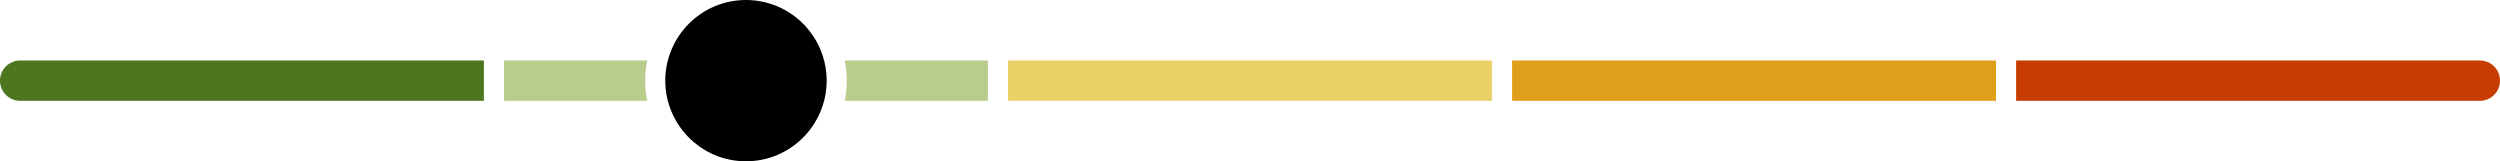 <svg xmlns="http://www.w3.org/2000/svg" width="248" height="16" viewBox="0 0 248 16"><g transform="translate(-326 -3188)"><path d="M2,0H48a0,0,0,0,1,0,0V4a0,0,0,0,1,0,0H2A2,2,0,0,1,0,2V2A2,2,0,0,1,2,0Z" transform="translate(326 3194)" fill="#4d7620"/><path d="M-13501-116h-14.2a10.028,10.028,0,0,0,.2-2,9.982,9.982,0,0,0-.2-2h14.2v4Zm-16.251,0h-15.5a7.987,7.987,0,0,1-.252-2,8,8,0,0,1,.251-2h15.5a8.031,8.031,0,0,1,.252,2,7.983,7.983,0,0,1-.253,2Zm-17.548,0h-14.2v-4h14.2a10.026,10.026,0,0,0-.2,2,9.971,9.971,0,0,0,.2,2Z" transform="translate(13925 3314)" fill="#b8cc8b"/><rect width="48" height="4" transform="translate(476 3194)" fill="#e09f1b"/><rect width="48" height="4" transform="translate(426 3194)" fill="#ebd067"/><path d="M0,0H46a2,2,0,0,1,2,2V2a2,2,0,0,1-2,2H0A0,0,0,0,1,0,4V0A0,0,0,0,1,0,0Z" transform="translate(526 3194)" fill="#c73c00"/><circle cx="8" cy="8" r="8" transform="translate(392 3188)"/></g></svg>